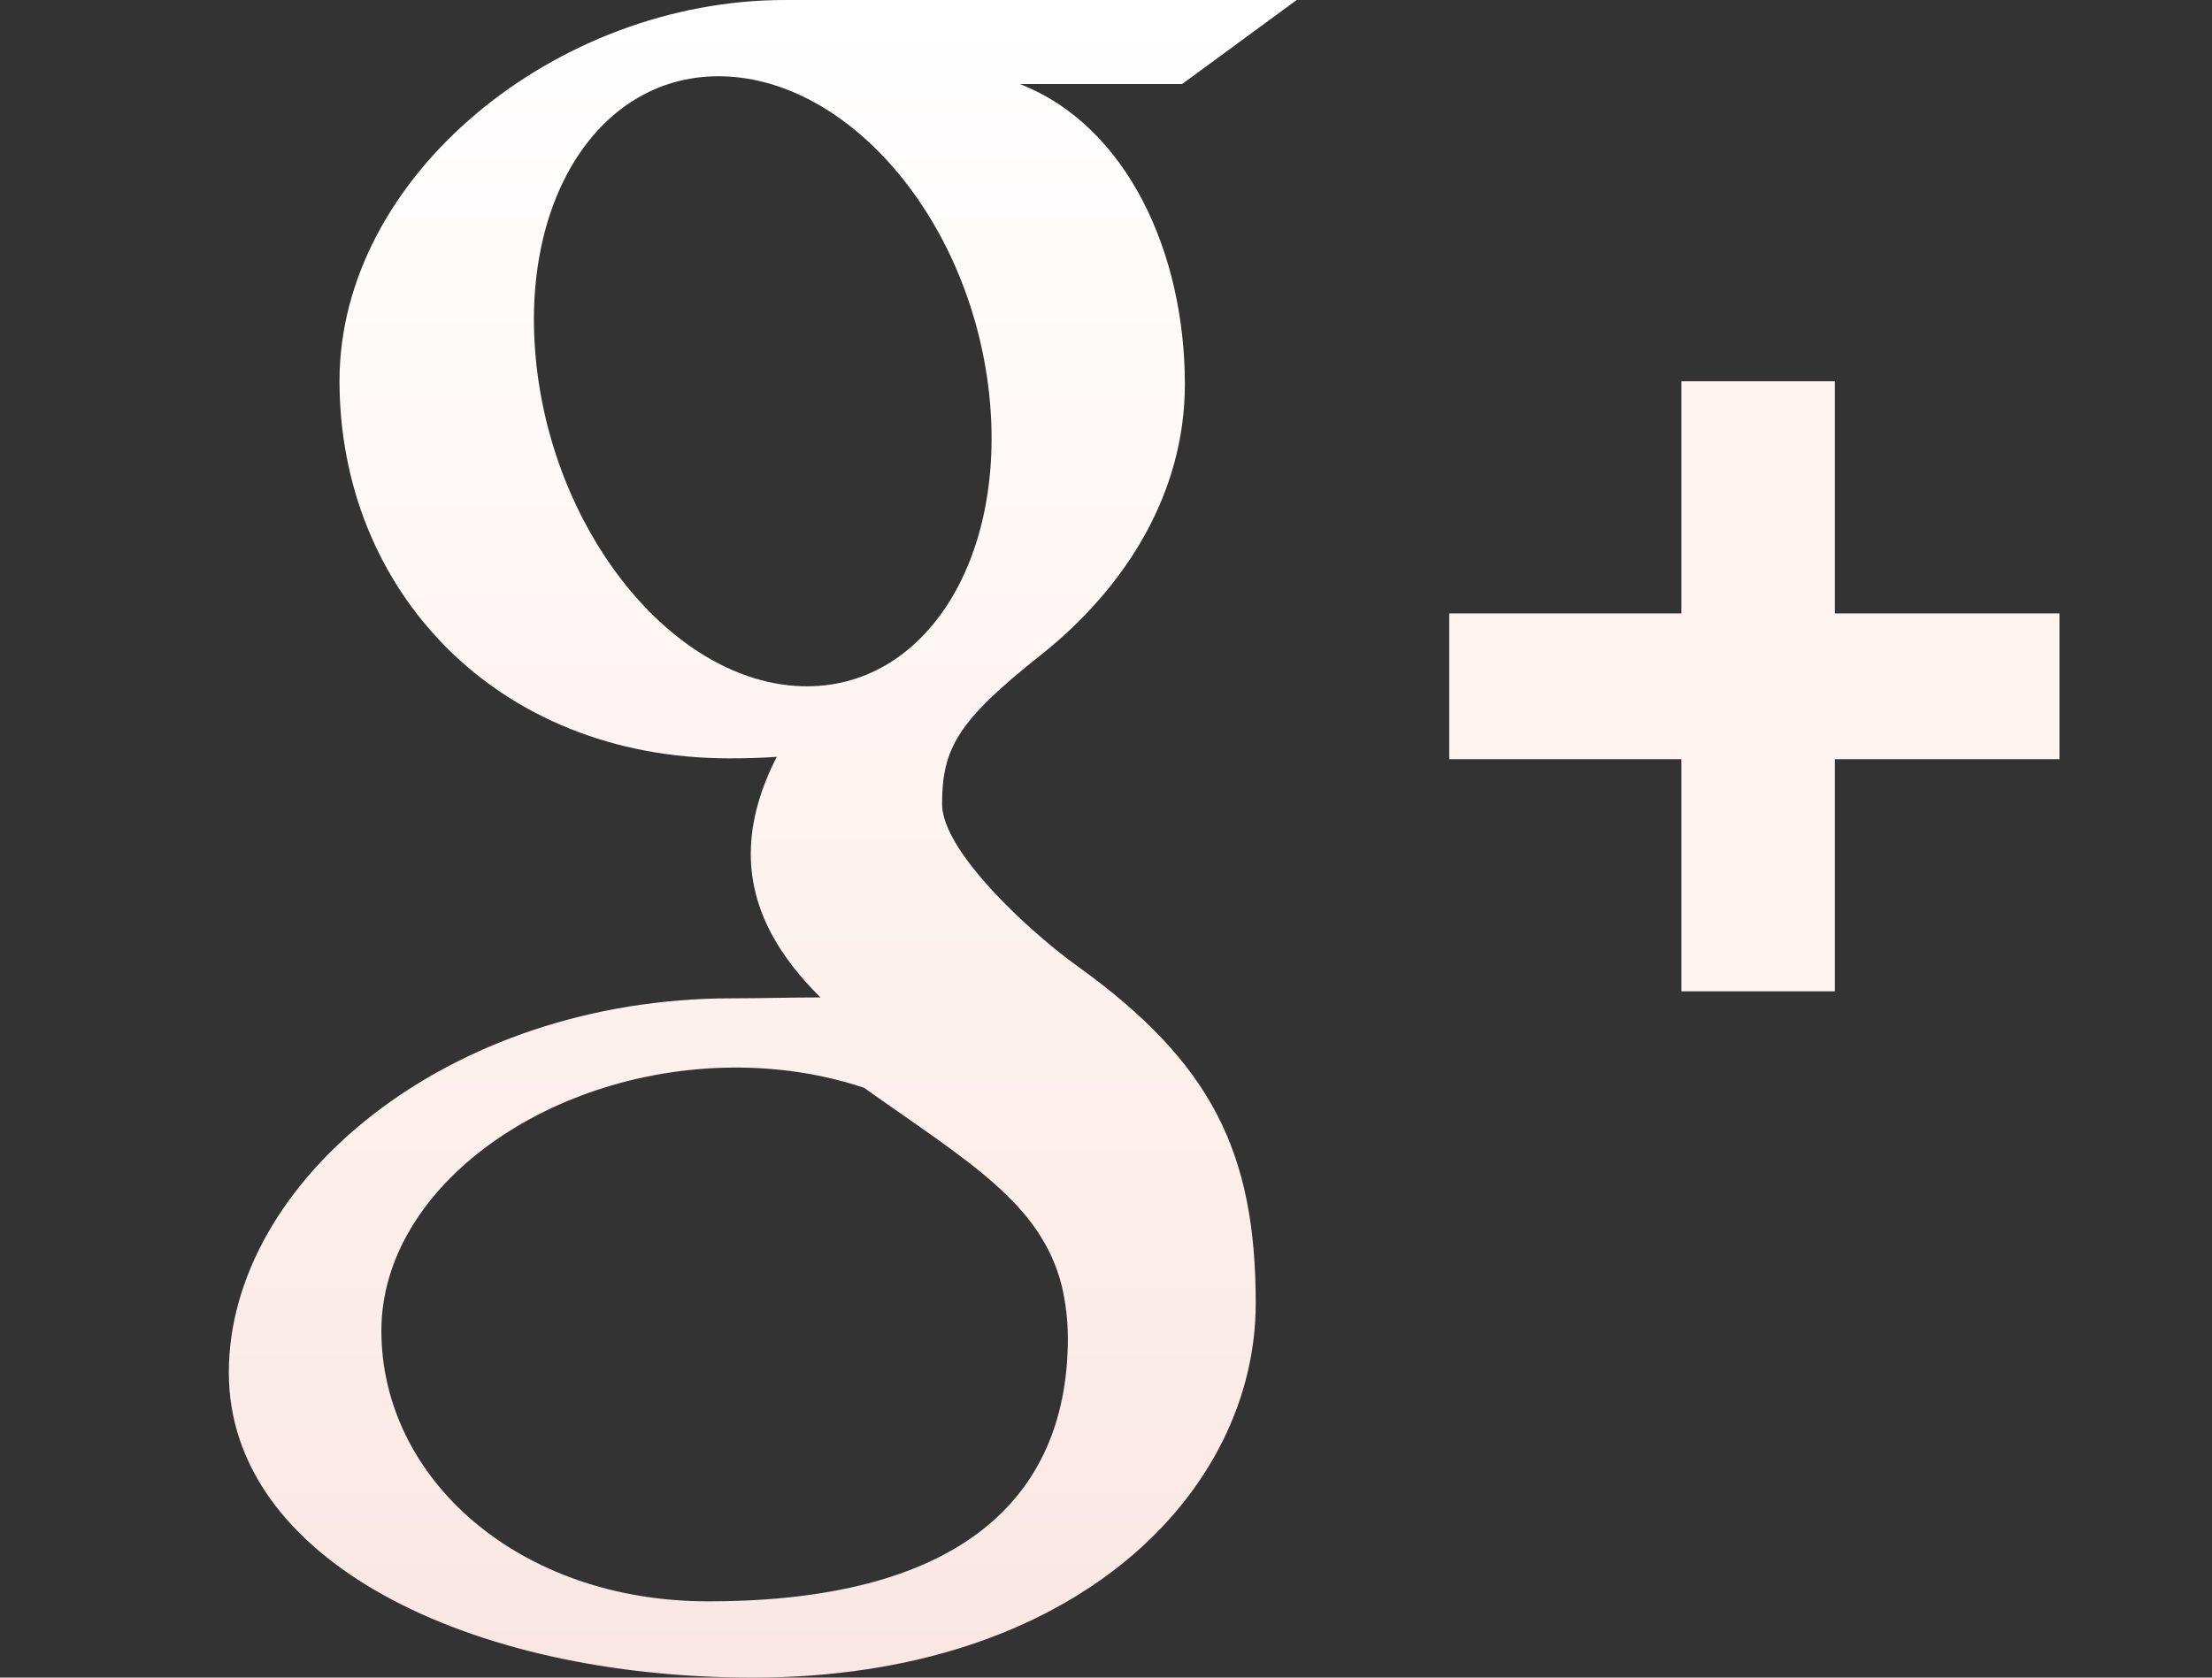<?xml version="1.0" encoding="UTF-8" standalone="no"?>
<svg width="29px" height="22px" viewBox="0 0 29 22" version="1.1" xmlns="http://www.w3.org/2000/svg" xmlns:xlink="http://www.w3.org/1999/xlink" xmlns:sketch="http://www.bohemiancoding.com/sketch/ns">
    <rect x="0" y="0" width="29" height="22" fill="#333333" stroke="none"/>
    <!-- Generator: Sketch 3.4 (15575) - http://www.bohemiancoding.com/sketch -->
    <title>google-button</title>
    <desc>Created with Sketch.</desc>
    <defs>
        <linearGradient x1="50%" y1="0%" x2="50%" y2="100%" id="linearGradient-1">
            <stop stop-color="#FFFFFF" offset="0%"></stop>
            <stop stop-color="#FAE7E3" offset="100%"></stop>
        </linearGradient>
    </defs>
    <g id="Page-1" stroke="none" stroke-width="1" fill="none" fill-rule="evenodd" sketch:type="MSPage">
        <g id="google-button" sketch:type="MSArtboardGroup">
            <path d="M24.056,8.044 L24.056,5 L22.044,5 L22.044,8.044 L19,8.044 L19,9.956 L22.044,9.956 L22.044,13 L24.056,13 L24.056,9.956 L27,9.956 L27,8.044 L24.056,8.044 Z" id="plus" fill="#FDF4F2" sketch:type="MSShapeGroup"></path>
            <path d="M14.117,12.664 C13.511,12.228 12.351,11.168 12.351,10.545 C12.351,9.814 12.556,9.454 13.639,8.595 C14.749,7.715 15.534,6.477 15.534,5.038 C15.534,3.324 14.782,1.653 13.371,1.102 L15.498,1.102 L17,0 L10.29,0 C7.282,0 4.451,2.314 4.451,4.995 C4.451,7.734 6.502,9.945 9.562,9.945 C9.775,9.945 9.982,9.94 10.184,9.925 C9.985,10.312 9.843,10.747 9.843,11.198 C9.843,11.959 10.247,12.577 10.757,13.08 C10.371,13.08 9.999,13.092 9.594,13.092 C5.868,13.092 3,15.501 3,18 C3,20.461 6.144,22 9.869,22 C14.117,22 16.463,19.553 16.463,17.092 C16.463,15.118 15.89,13.937 14.117,12.664 L14.117,12.664 Z M10.51,8.999 C8.878,8.948 7.326,7.103 7.044,4.879 C6.762,2.654 7.857,0.951 9.489,1.001 C11.122,1.052 12.674,2.837 12.956,5.062 C13.237,7.287 12.142,9.05 10.51,8.999 L10.51,8.999 Z M9.284,21 C6.796,21 5,19.388 5,17.451 C5,15.553 7.228,13.973 9.716,14 C10.296,14.007 10.837,14.102 11.328,14.265 C12.679,15.227 13.647,15.77 13.921,16.866 C13.972,17.088 14,17.316 14,17.55 C14,19.487 12.781,21 9.284,21 L9.284,21 Z" id="g" fill="url(#linearGradient-1)" sketch:type="MSShapeGroup"></path>
        </g>
    </g>
</svg>